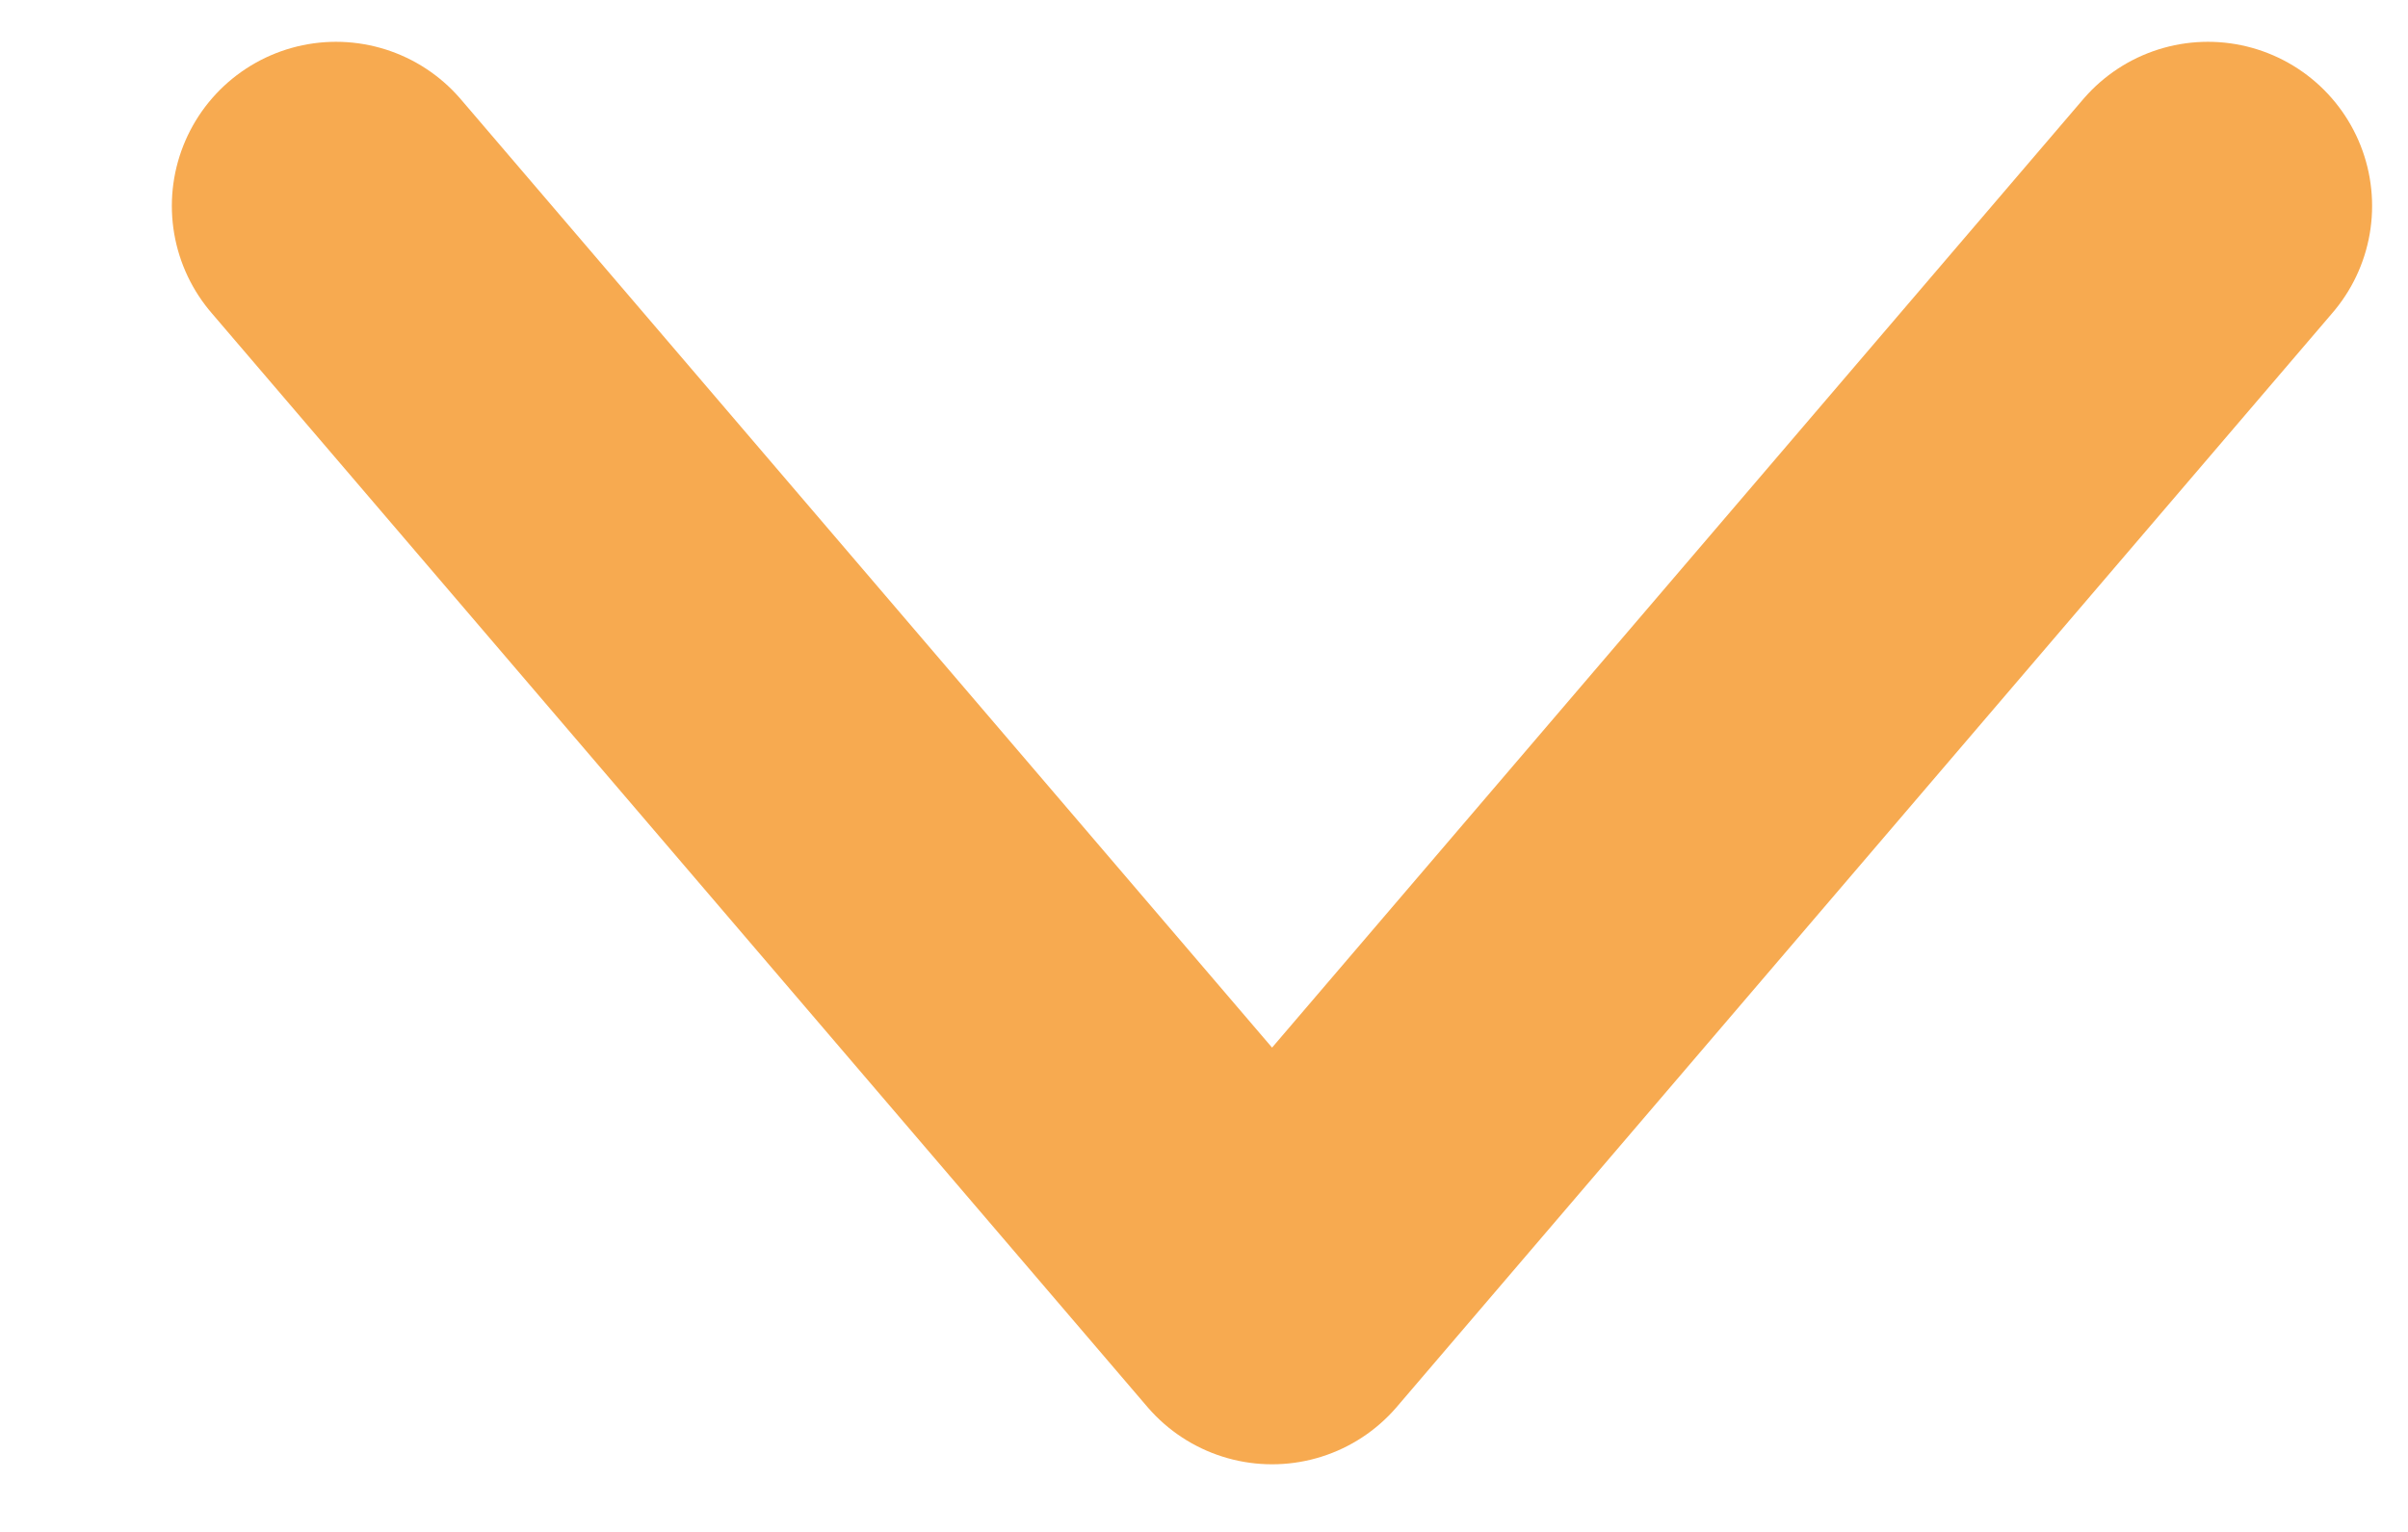 <svg width="11" height="7" viewBox="0 0 11 7" fill="none" xmlns="http://www.w3.org/2000/svg">
<path d="M1.535 0.941L5.811 5.941L10.086 0.941" stroke="#F7AA50" stroke-width="1.5" stroke-linecap="round" stroke-linejoin="round"/>
</svg>
